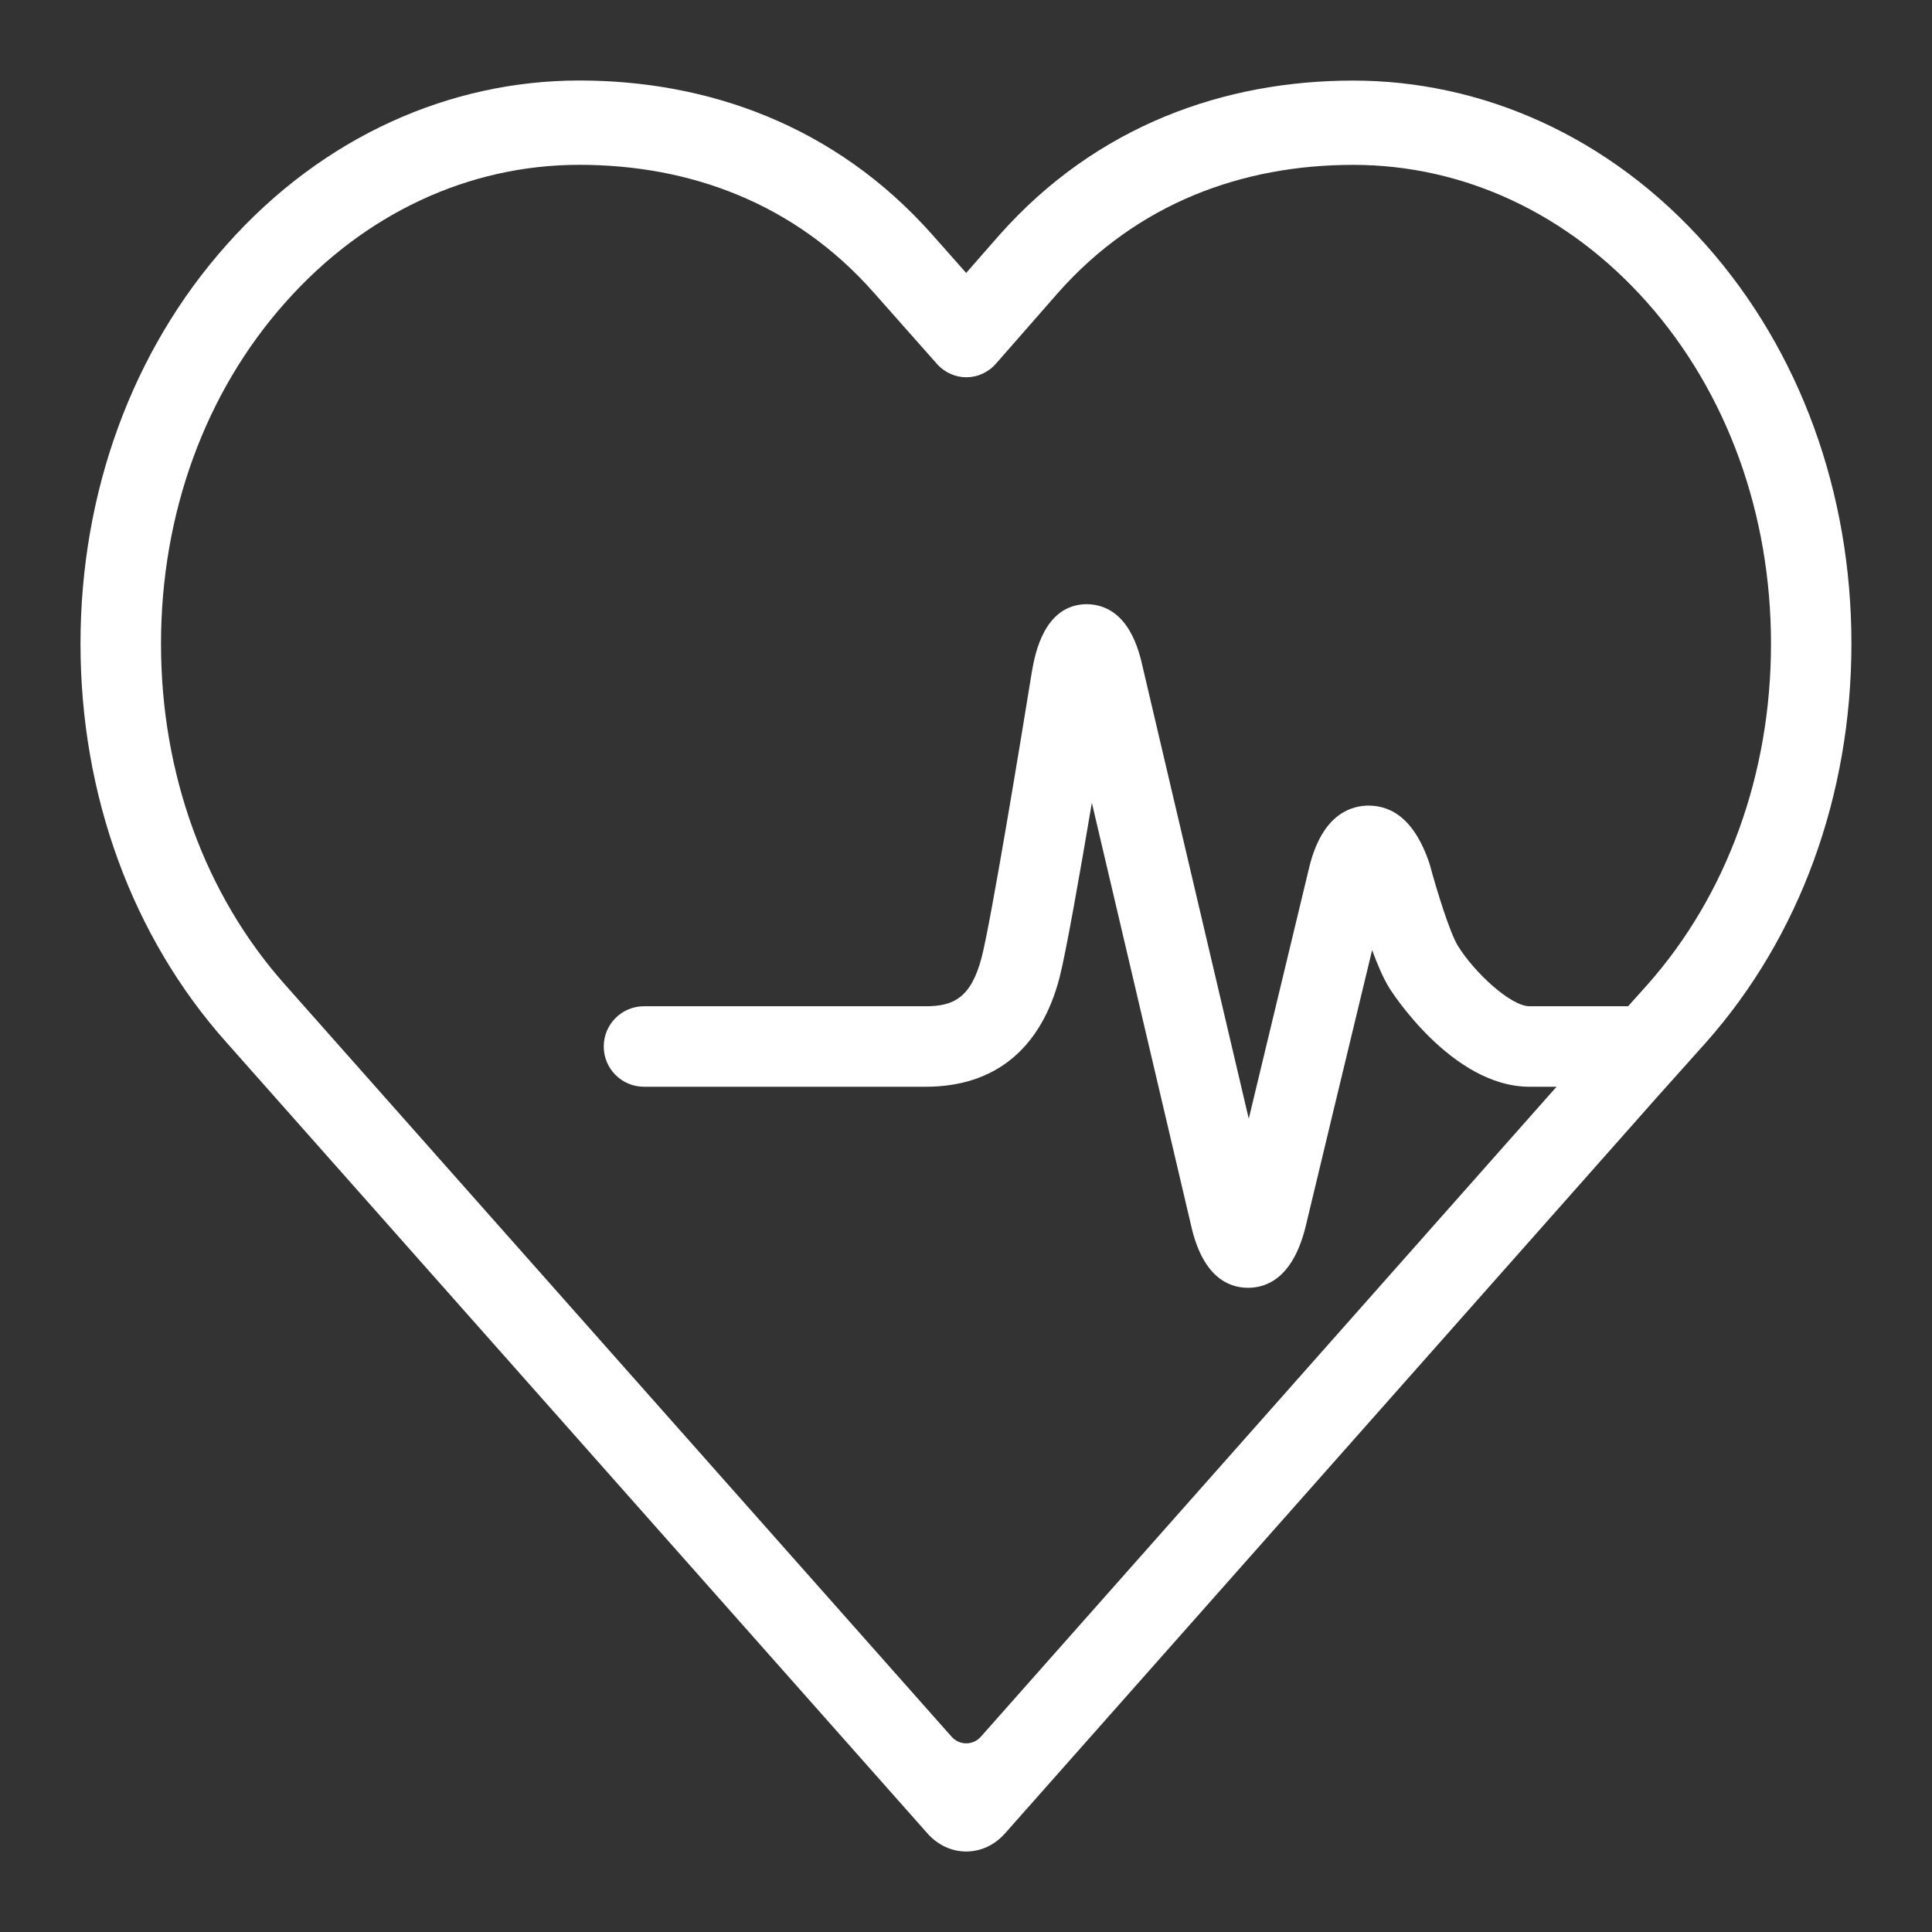 <?xml version="1.0" encoding="utf-8"?>
<!-- Generator: Adobe Illustrator 23.0.4, SVG Export Plug-In . SVG Version: 6.00 Build 0)  -->
<svg version="1.1" id="Ebene_1" xmlns="http://www.w3.org/2000/svg" xmlns:xlink="http://www.w3.org/1999/xlink" x="0px" y="0px"
	 viewBox="0 0 48 48" style="enable-background:new 0 0 48 48;" xml:space="preserve">
<rect x="0" y="0" width="48" height="48" fill="#333333" stroke="none"/>
<style type="text/css">
	.st0{fill:#FFFFFF;}
</style>
<g id="Grid">
</g>
<g id="Icon">
	<path class="st0" d="M42.39,6.092c-2.416-2.727-5.593-4.09-8.771-4.09c-3.179,0-6.359,1.102-8.783,3.83l-0.832,0.949L23.162,5.83
		C20.744,3.102,17.567,2,14.392,2C11.215,2,8.04,3.364,5.623,6.09C3.287,8.712,2,12.23,2,15.994s1.287,7.282,3.622,9.9L23.04,45.548
		C23.297,45.839,23.64,46,24.005,46l0,0c0.365,0,0.708-0.16,0.966-0.452l16.217-18.311l1.2-1.341c2.328-2.625,3.61-6.143,3.61-9.902
		C46,12.235,44.718,8.717,42.39,6.092z M40.931,24.463L40.45,25H38c-0.46,0-1.364-0.828-1.781-1.504
		c-0.196-0.32-0.522-1.363-0.7-2.03c-0.414-1.24-1.062-1.467-1.575-1.45c-0.489,0.024-1.136,0.318-1.429,1.583
		c0,0-0.887,3.683-1.49,6.195l-2.63-11.2c-0.089-0.397-0.346-1.575-1.407-1.584c-1.051,0.021-1.272,1.238-1.348,1.658
		c-0.271,1.679-1.021,6.231-1.25,7.113C24.125,24.801,23.68,25,23,25h-7c-0.553,0-1,0.447-1,1s0.447,1,1,1h7
		c1.715,0,2.864-0.94,3.325-2.716c0.16-0.618,0.508-2.599,0.802-4.339l2.463,10.492c0.285,1.281,0.924,1.555,1.41,1.558
		c0.003,0,0.006,0,0.01,0c0.489,0,1.134-0.274,1.439-1.567c0.172-0.724,1.107-4.61,1.641-6.823c0.131,0.356,0.277,0.699,0.426,0.94
		C34.531,24.569,36.053,27,38,27h0.672l-14.3,16.145c-0.198,0.224-0.535,0.224-0.733,0L7.083,24.465C5.095,22.234,4,19.226,4,15.994
		c0-3.231,1.096-6.241,3.088-8.478c1.956-2.206,4.55-3.421,7.304-3.421s5.349,0.954,7.304,3.16l0.842,0.951l0.737,0.832
		c0.397,0.448,1.075,0.447,1.47-0.004l0.733-0.836L26.3,7.259c1.962-2.208,4.561-3.163,7.319-3.163c2.756,0,5.35,1.215,7.306,3.421
		C42.908,9.755,44,12.765,44,15.994S42.908,22.233,40.931,24.463z"/>
</g>
</svg>
